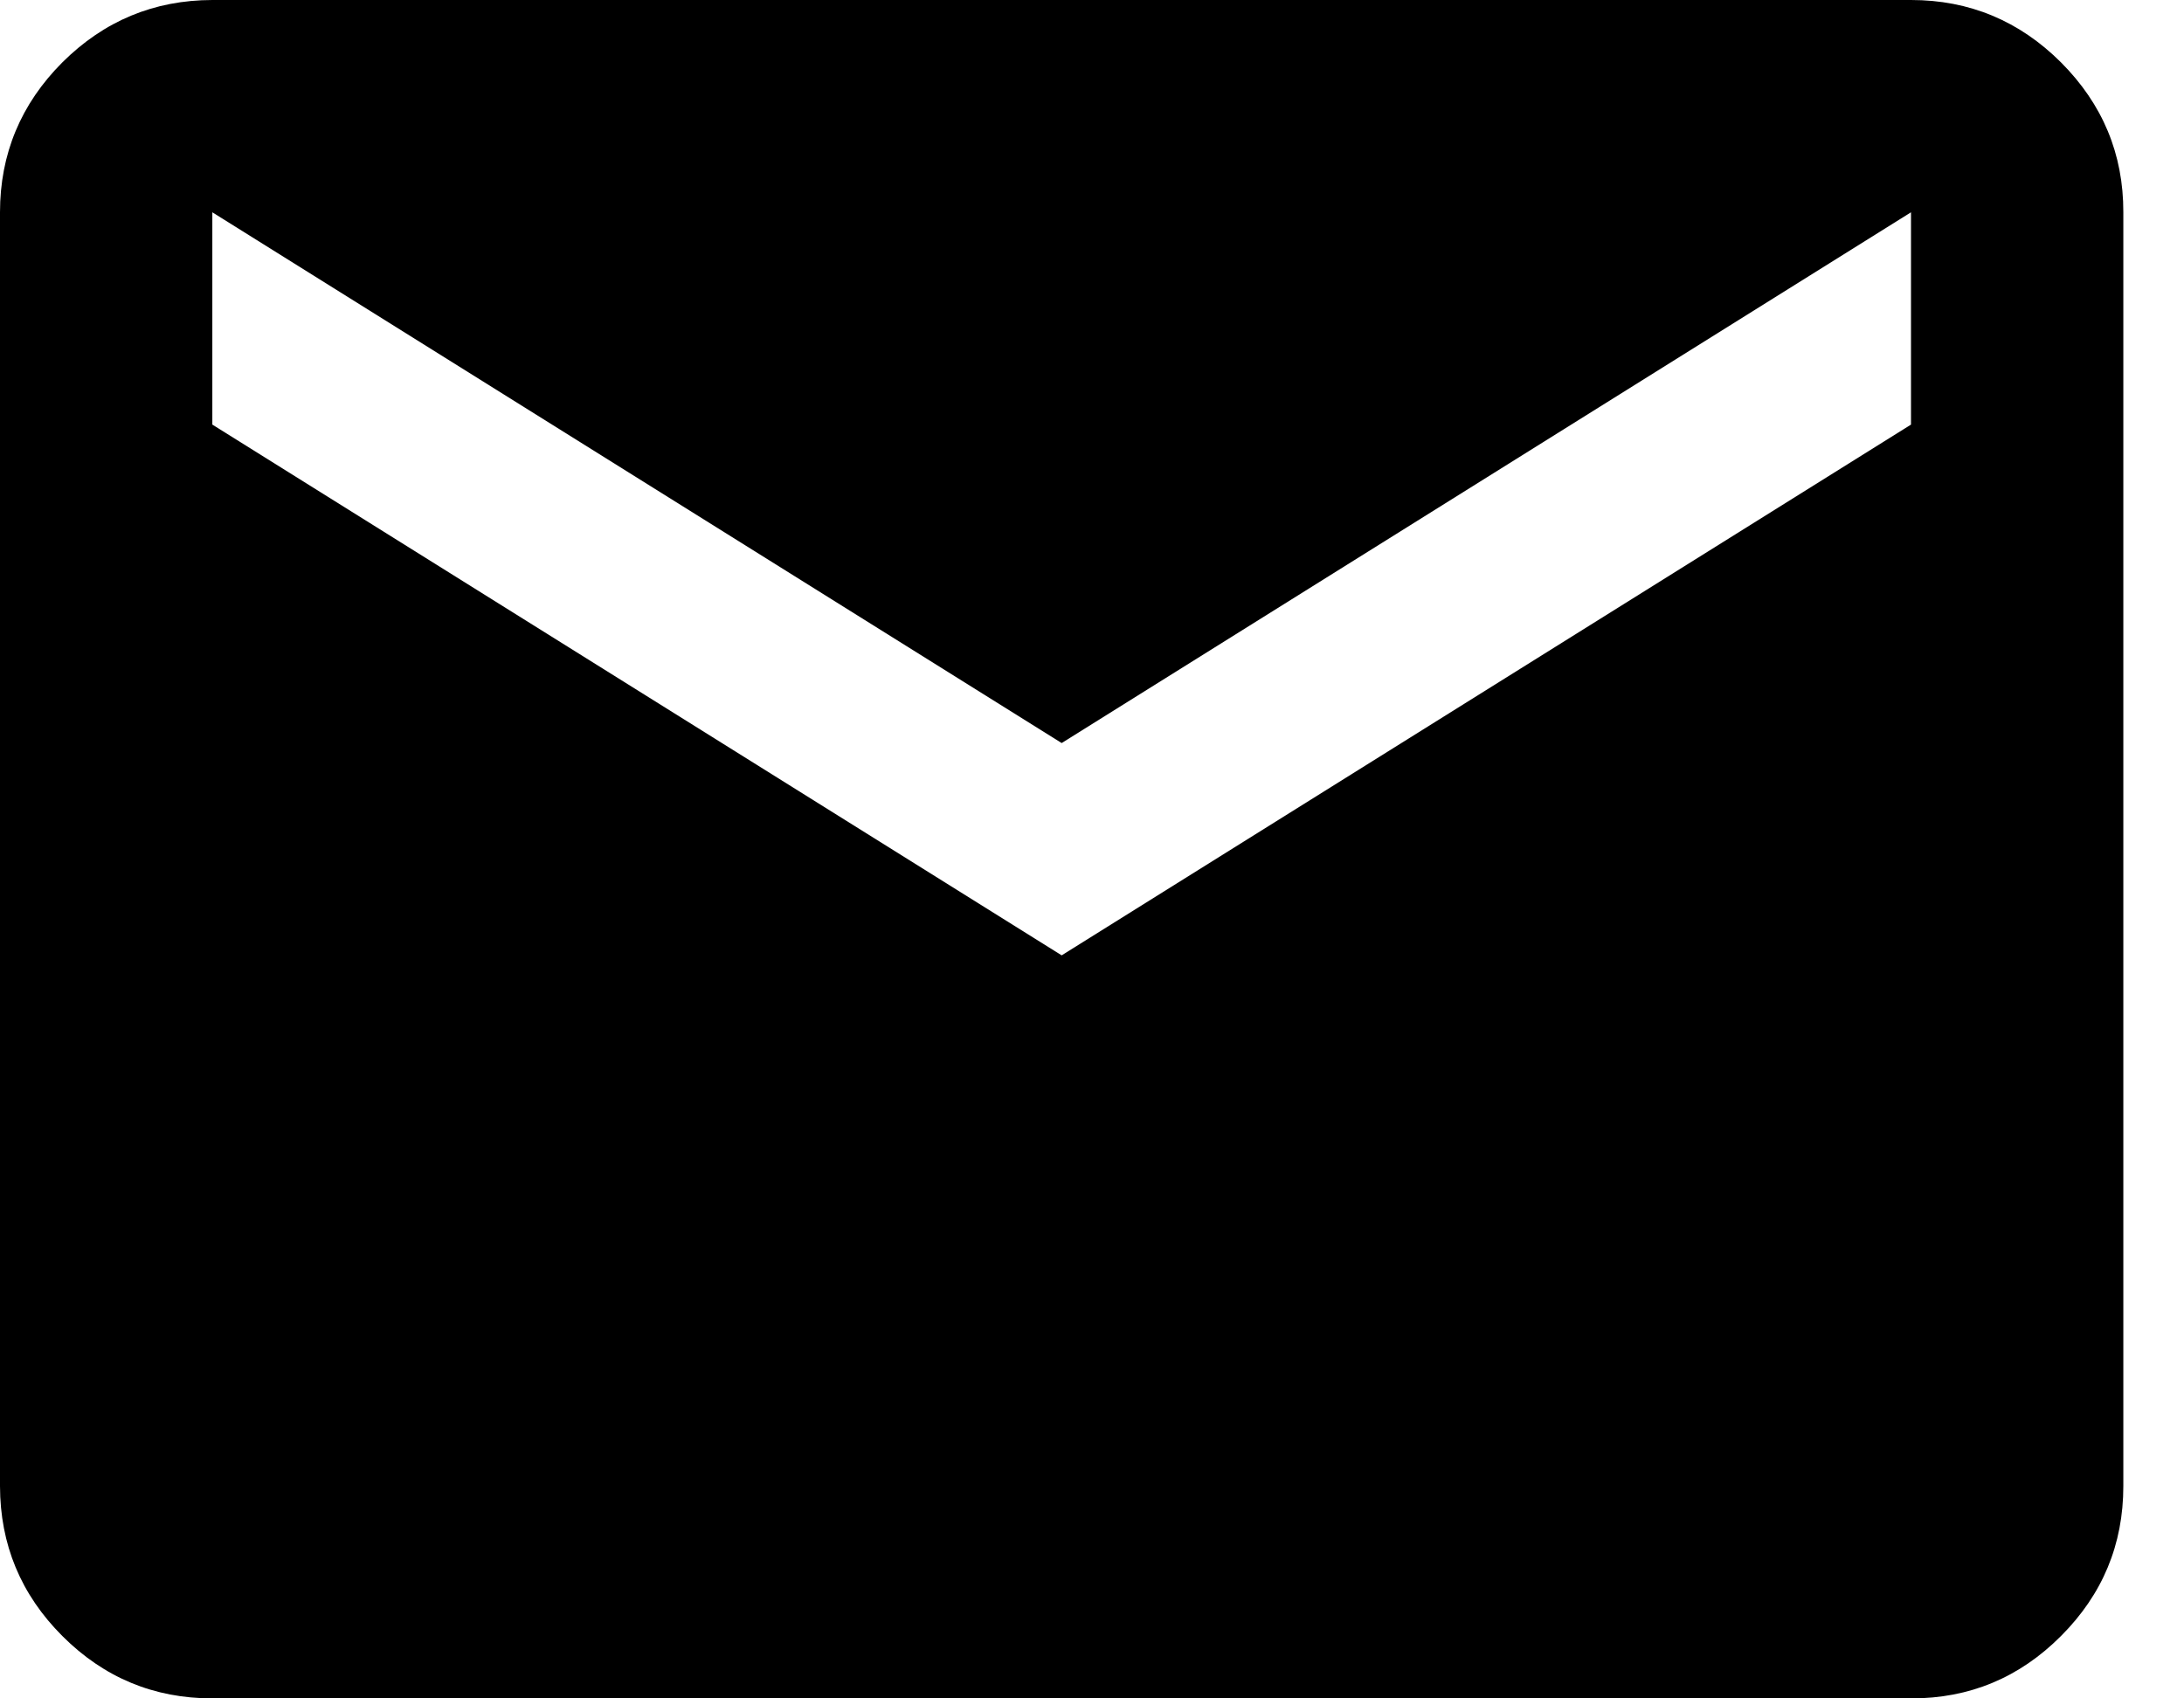 <?xml version="1.0" encoding="UTF-8"?> <svg xmlns="http://www.w3.org/2000/svg" width="18" height="14" viewBox="0 0 18 14" fill="none"><path d="M1.75 14C1.269 14 0.857 13.829 0.514 13.486C0.172 13.144 0.001 12.732 0 12.25V1.75C0 1.269 0.172 0.857 0.514 0.514C0.858 0.172 1.269 0.001 1.75 0H15.75C16.231 0 16.643 0.172 16.986 0.514C17.329 0.858 17.501 1.269 17.5 1.75V12.25C17.5 12.731 17.329 13.143 16.986 13.486C16.644 13.829 16.232 14.001 15.75 14H1.75ZM8.75 7.875L15.75 3.5V1.75L8.75 6.125L1.75 1.75V3.5L8.75 7.875Z" fill="black"></path></svg> 